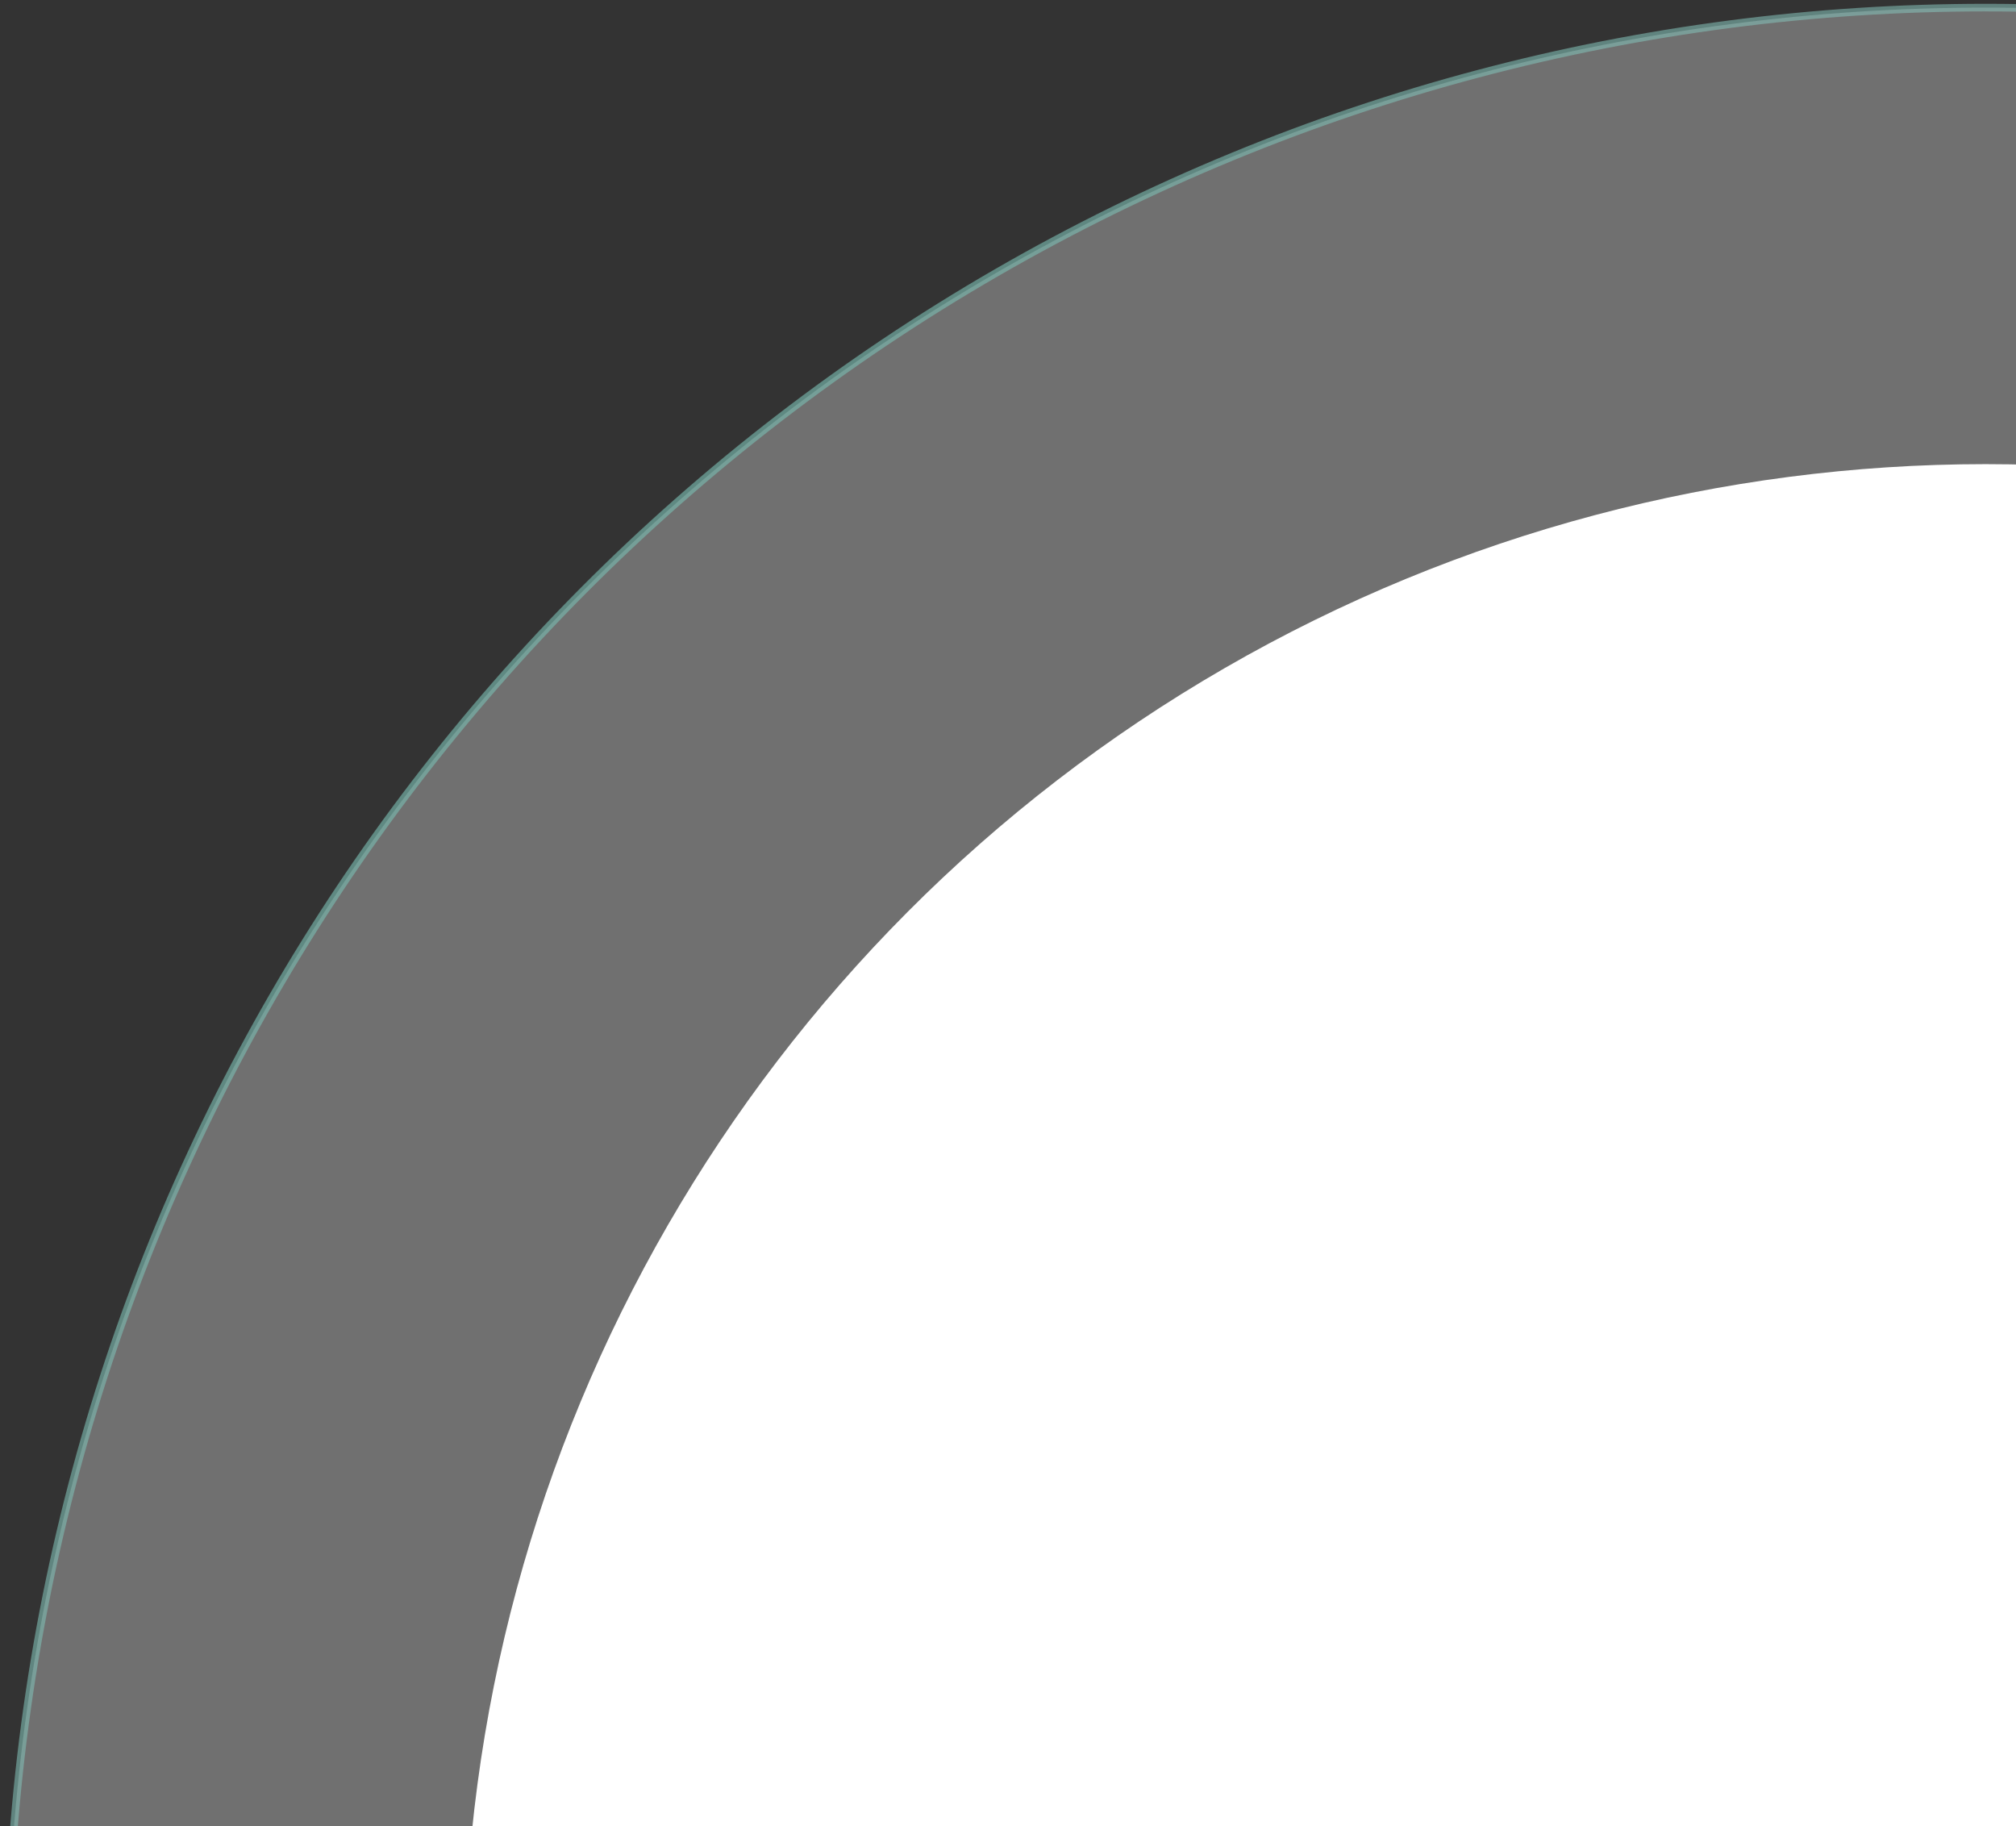<?xml version="1.0" encoding="UTF-8"?> <svg xmlns="http://www.w3.org/2000/svg" width="265" height="240" viewBox="0 0 265 240" fill="none"><rect x="0" y="0" width="265" height="240" fill="#333333" stroke="none"/> <circle cx="261" cy="261" r="200" fill="white"></circle> <circle cx="261" cy="261" r="260" fill="white" fill-opacity="0.3" stroke="url(#paint0_linear_135_836)"></circle> <defs> <linearGradient id="paint0_linear_135_836" x1="-204.5" y1="-146.5" x2="521" y2="521" gradientUnits="userSpaceOnUse"> <stop stop-color="#3E9D81"></stop> <stop offset="1" stop-color="#DEEDFF" stop-opacity="0"></stop> </linearGradient> </defs> </svg> 